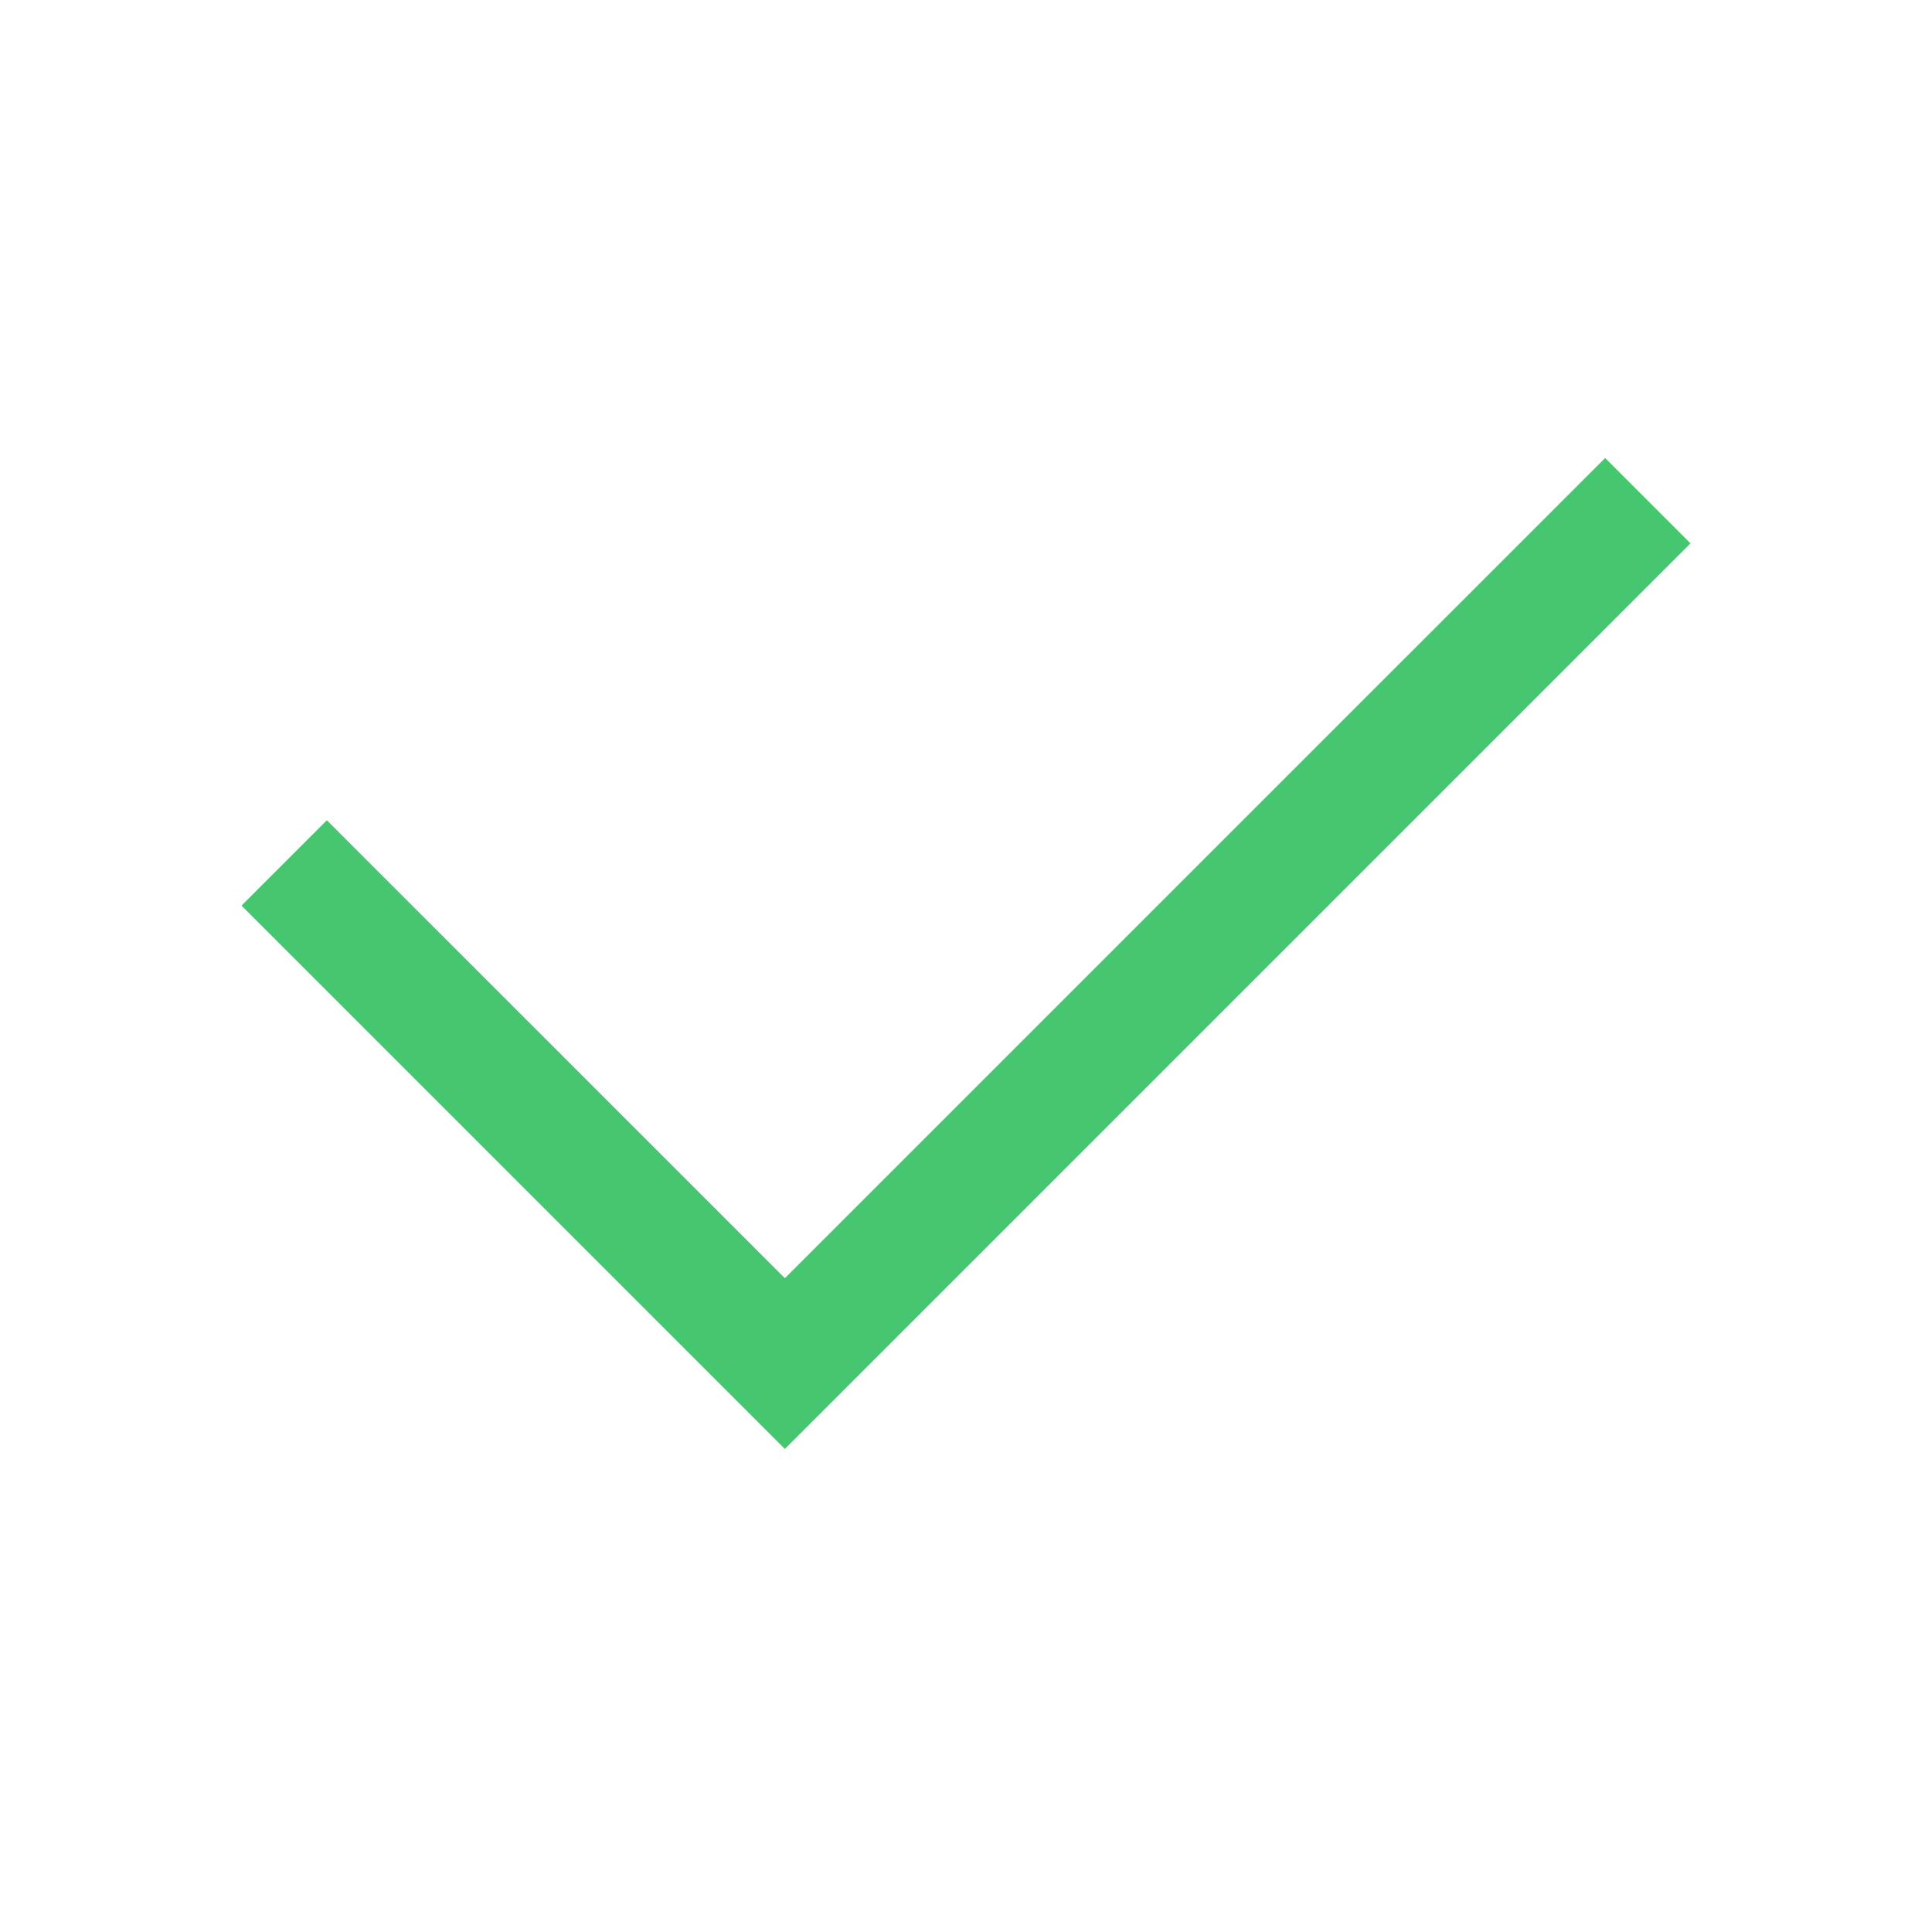 <?xml version="1.0" encoding="UTF-8"?> <svg xmlns="http://www.w3.org/2000/svg" width="64" height="64" viewBox="0 0 64 64" fill="none"> <path d="M26 48L8 30L10.828 27.172L26 42.342L53.172 15.172L56 18L26 48Z" fill="#46C66F"></path> </svg> 